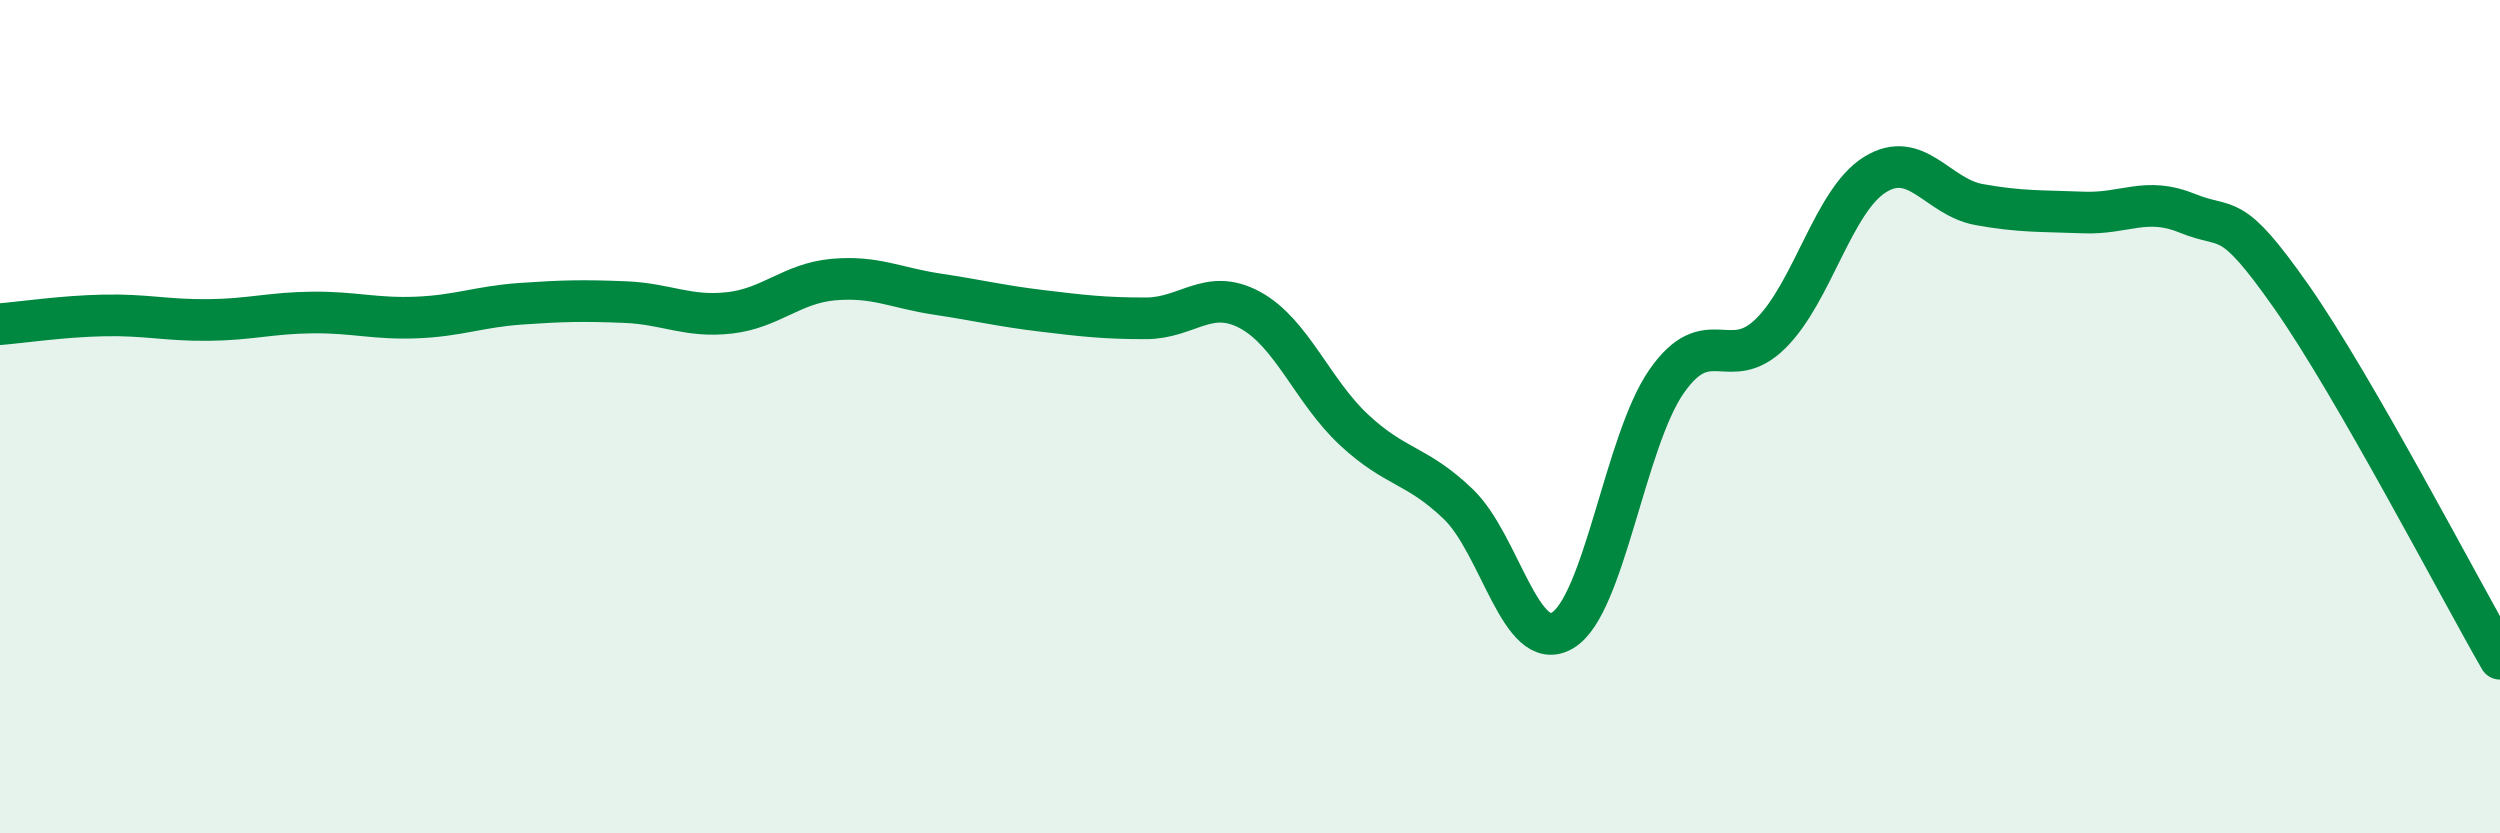 
    <svg width="60" height="20" viewBox="0 0 60 20" xmlns="http://www.w3.org/2000/svg">
      <path
        d="M 0,7.78 C 0.5,7.74 1.5,7.59 2.5,7.57 C 3.5,7.55 4,7.69 5,7.68 C 6,7.67 6.5,7.51 7.5,7.5 C 8.5,7.49 9,7.66 10,7.62 C 11,7.58 11.5,7.36 12.5,7.29 C 13.5,7.22 14,7.21 15,7.25 C 16,7.29 16.5,7.62 17.5,7.51 C 18.5,7.4 19,6.8 20,6.71 C 21,6.62 21.5,6.91 22.5,7.06 C 23.5,7.21 24,7.34 25,7.46 C 26,7.58 26.5,7.64 27.5,7.64 C 28.5,7.64 29,6.9 30,7.44 C 31,7.98 31.5,9.39 32.5,10.32 C 33.5,11.25 34,11.14 35,12.1 C 36,13.06 36.5,15.72 37.5,15.13 C 38.5,14.54 39,10.58 40,9.15 C 41,7.72 41.5,8.99 42.5,8 C 43.5,7.01 44,4.81 45,4.19 C 46,3.57 46.5,4.73 47.5,4.91 C 48.5,5.09 49,5.06 50,5.1 C 51,5.14 51.5,4.71 52.5,5.12 C 53.5,5.53 53.5,4.99 55,7.13 C 56.5,9.27 59,14.07 60,15.81L60 20L0 20Z"
        fill="#008740"
        opacity="0.1"
        stroke-linecap="round"
        stroke-linejoin="round"
      />
      <path
        d="M 0,7.78 C 0.5,7.74 1.5,7.59 2.5,7.57 C 3.5,7.55 4,7.69 5,7.68 C 6,7.67 6.5,7.51 7.5,7.5 C 8.5,7.49 9,7.66 10,7.62 C 11,7.58 11.5,7.36 12.5,7.29 C 13.5,7.22 14,7.21 15,7.25 C 16,7.29 16.5,7.62 17.5,7.51 C 18.5,7.4 19,6.8 20,6.71 C 21,6.62 21.5,6.91 22.5,7.06 C 23.5,7.21 24,7.34 25,7.46 C 26,7.58 26.5,7.64 27.5,7.64 C 28.5,7.64 29,6.9 30,7.44 C 31,7.98 31.5,9.39 32.5,10.32 C 33.5,11.25 34,11.14 35,12.1 C 36,13.06 36.5,15.72 37.5,15.13 C 38.5,14.54 39,10.58 40,9.15 C 41,7.72 41.5,8.99 42.5,8 C 43.5,7.01 44,4.81 45,4.19 C 46,3.57 46.5,4.73 47.5,4.91 C 48.5,5.09 49,5.06 50,5.1 C 51,5.14 51.5,4.71 52.5,5.12 C 53.5,5.53 53.5,4.99 55,7.13 C 56.5,9.27 59,14.07 60,15.81"
        stroke="#008740"
        stroke-width="1"
        fill="none"
        stroke-linecap="round"
        stroke-linejoin="round"
      />
    </svg>
  